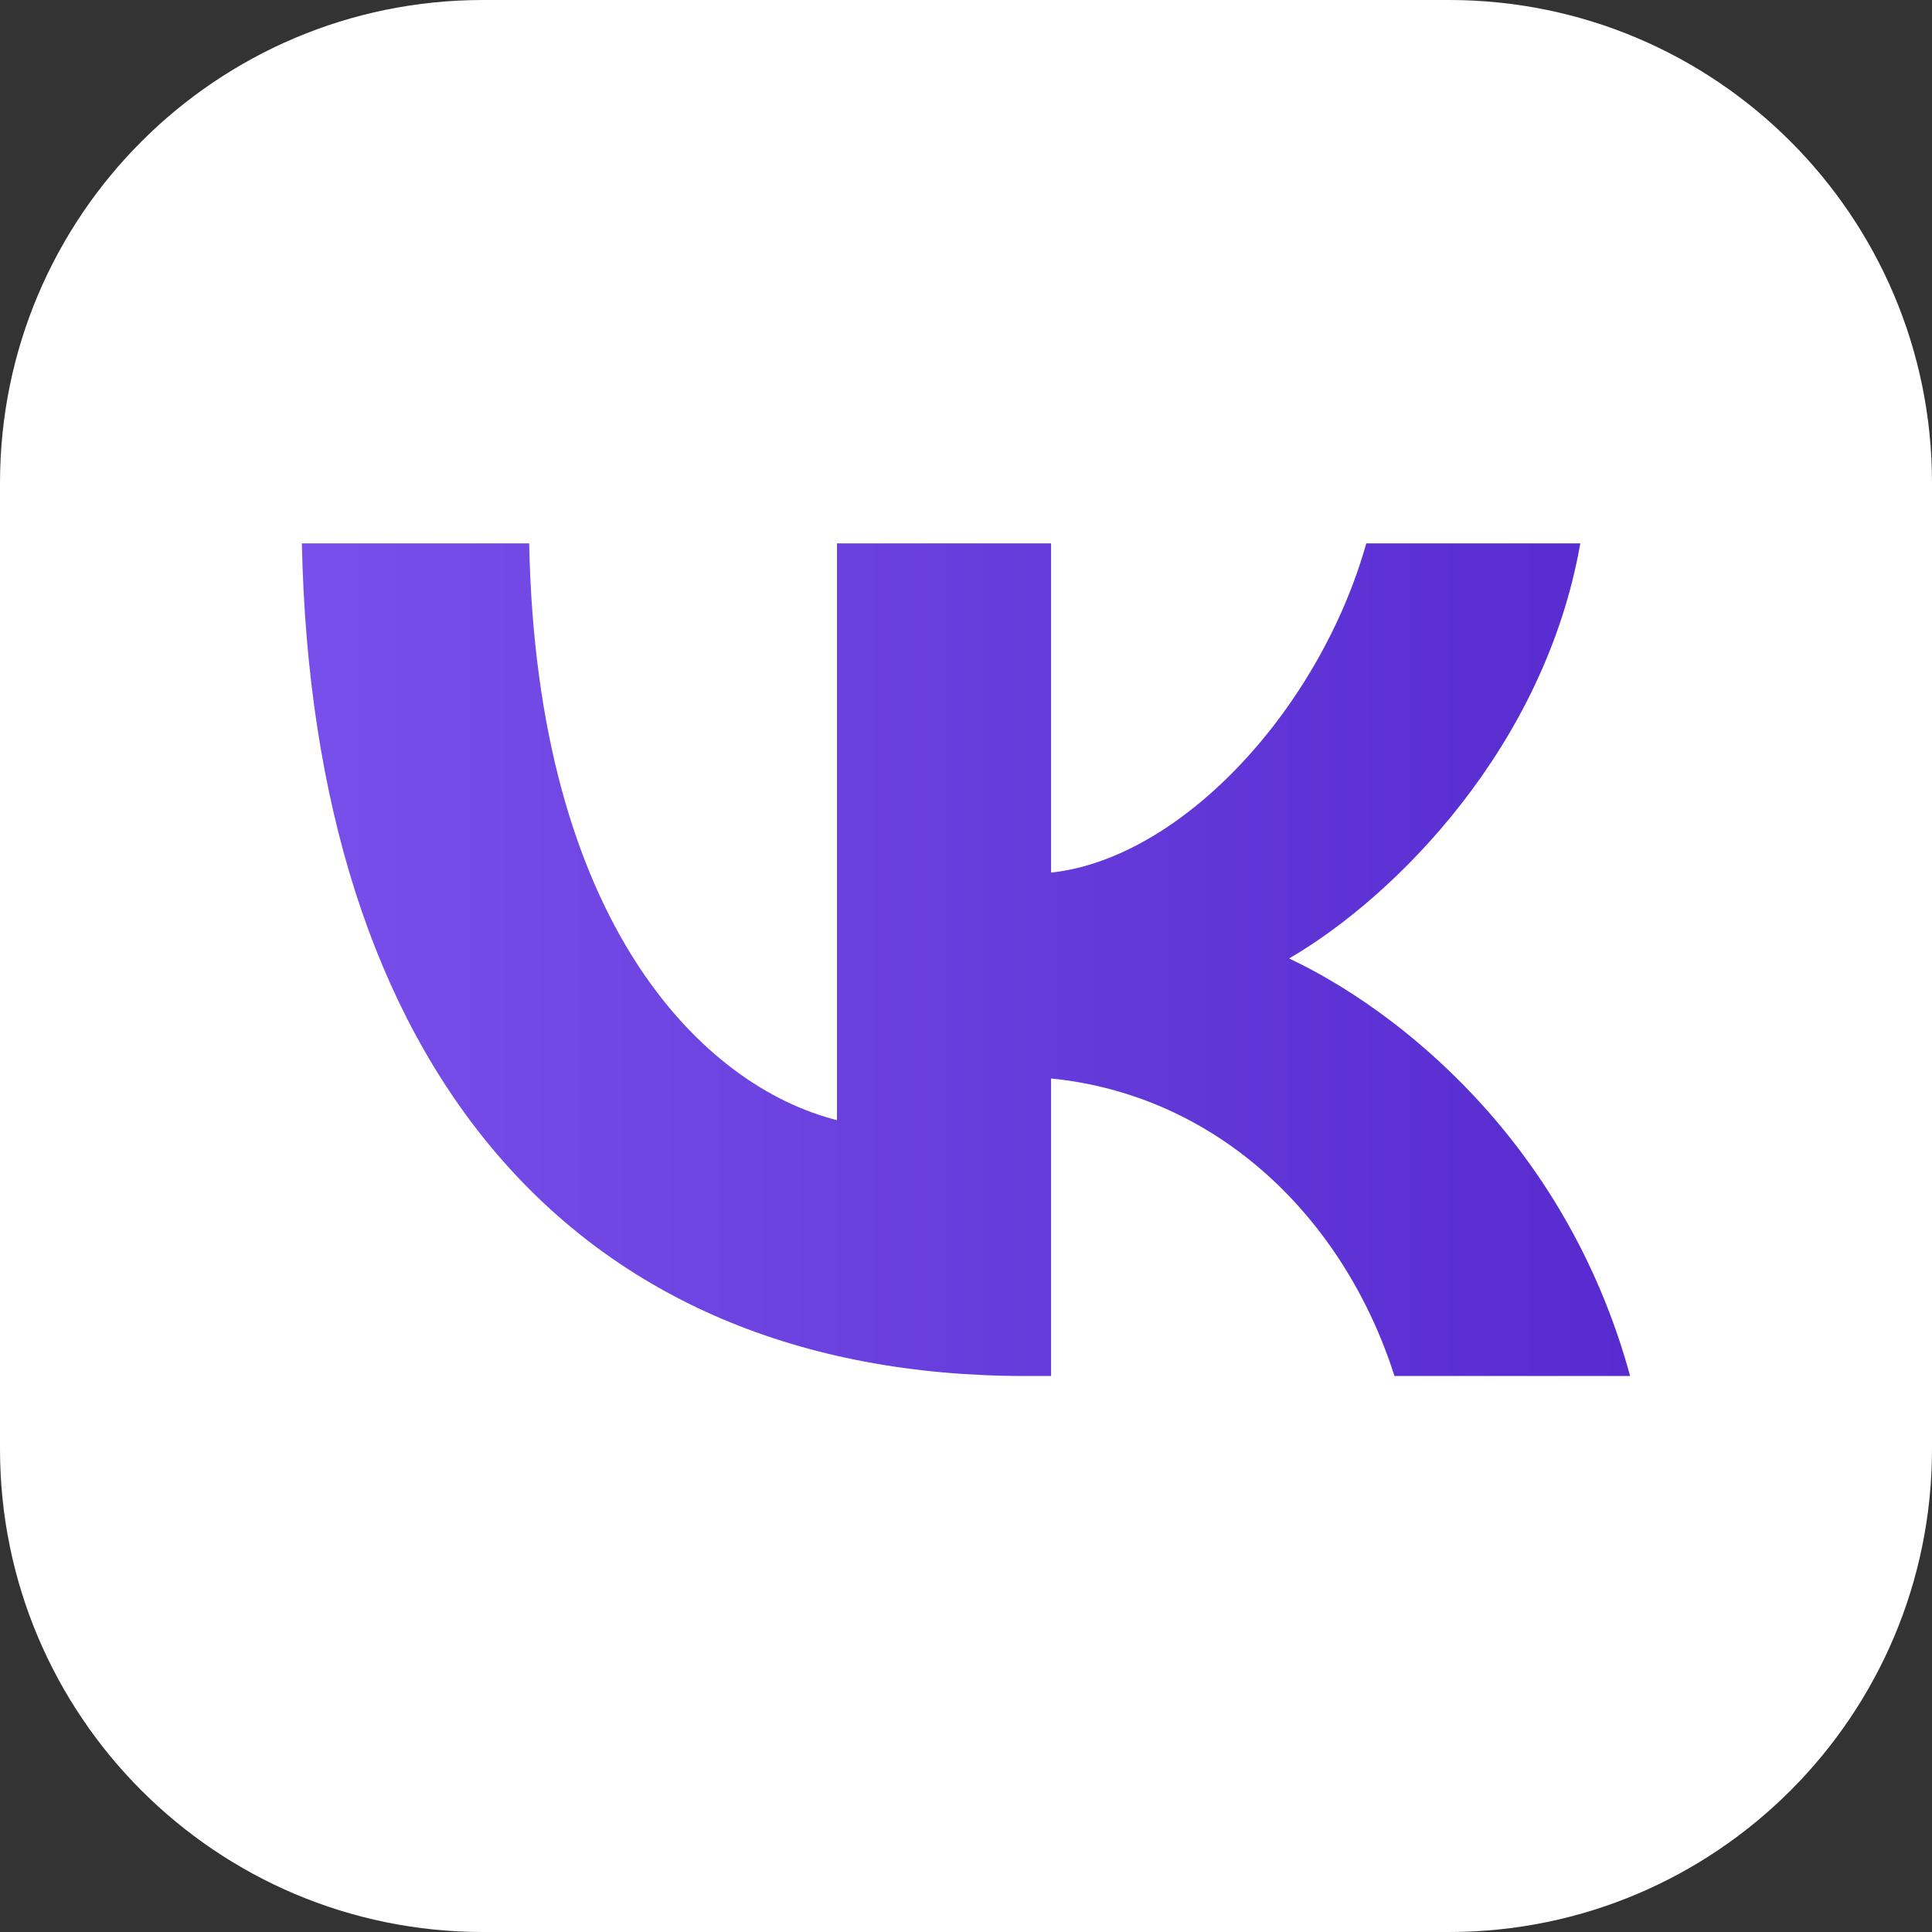 <svg width="32" height="32" viewBox="0 0 32 32" fill="none" xmlns="http://www.w3.org/2000/svg">
<rect x="0" y="0" width="32" height="32" fill="#333333" stroke="none"/>
<path d="M0 8C0 3.582 3.582 0 8 0H24C28.418 0 32 3.582 32 8V24C32 28.418 28.418 32 24 32H8C3.582 32 0 28.418 0 24V8Z" fill="white"/>
<path d="M16.983 22.791C9.466 22.791 5.179 17.614 5 9H8.765C8.889 15.323 11.665 18.001 13.863 18.553V9H17.409V14.453C19.58 14.218 21.86 11.733 22.63 9H26.175C25.584 12.368 23.111 14.853 21.352 15.875C23.111 16.703 25.928 18.87 27 22.791H23.097C22.259 20.168 20.171 18.139 17.409 17.863V22.791H16.983Z" fill="url(#paint0_linear_516_468)"/>
<defs>
<linearGradient id="paint0_linear_516_468" x1="5" y1="16" x2="27" y2="16" gradientUnits="userSpaceOnUse">
<stop stop-color="#784FEA"/>
<stop offset="1" stop-color="#572BCF"/>
</linearGradient>
</defs>
</svg>
